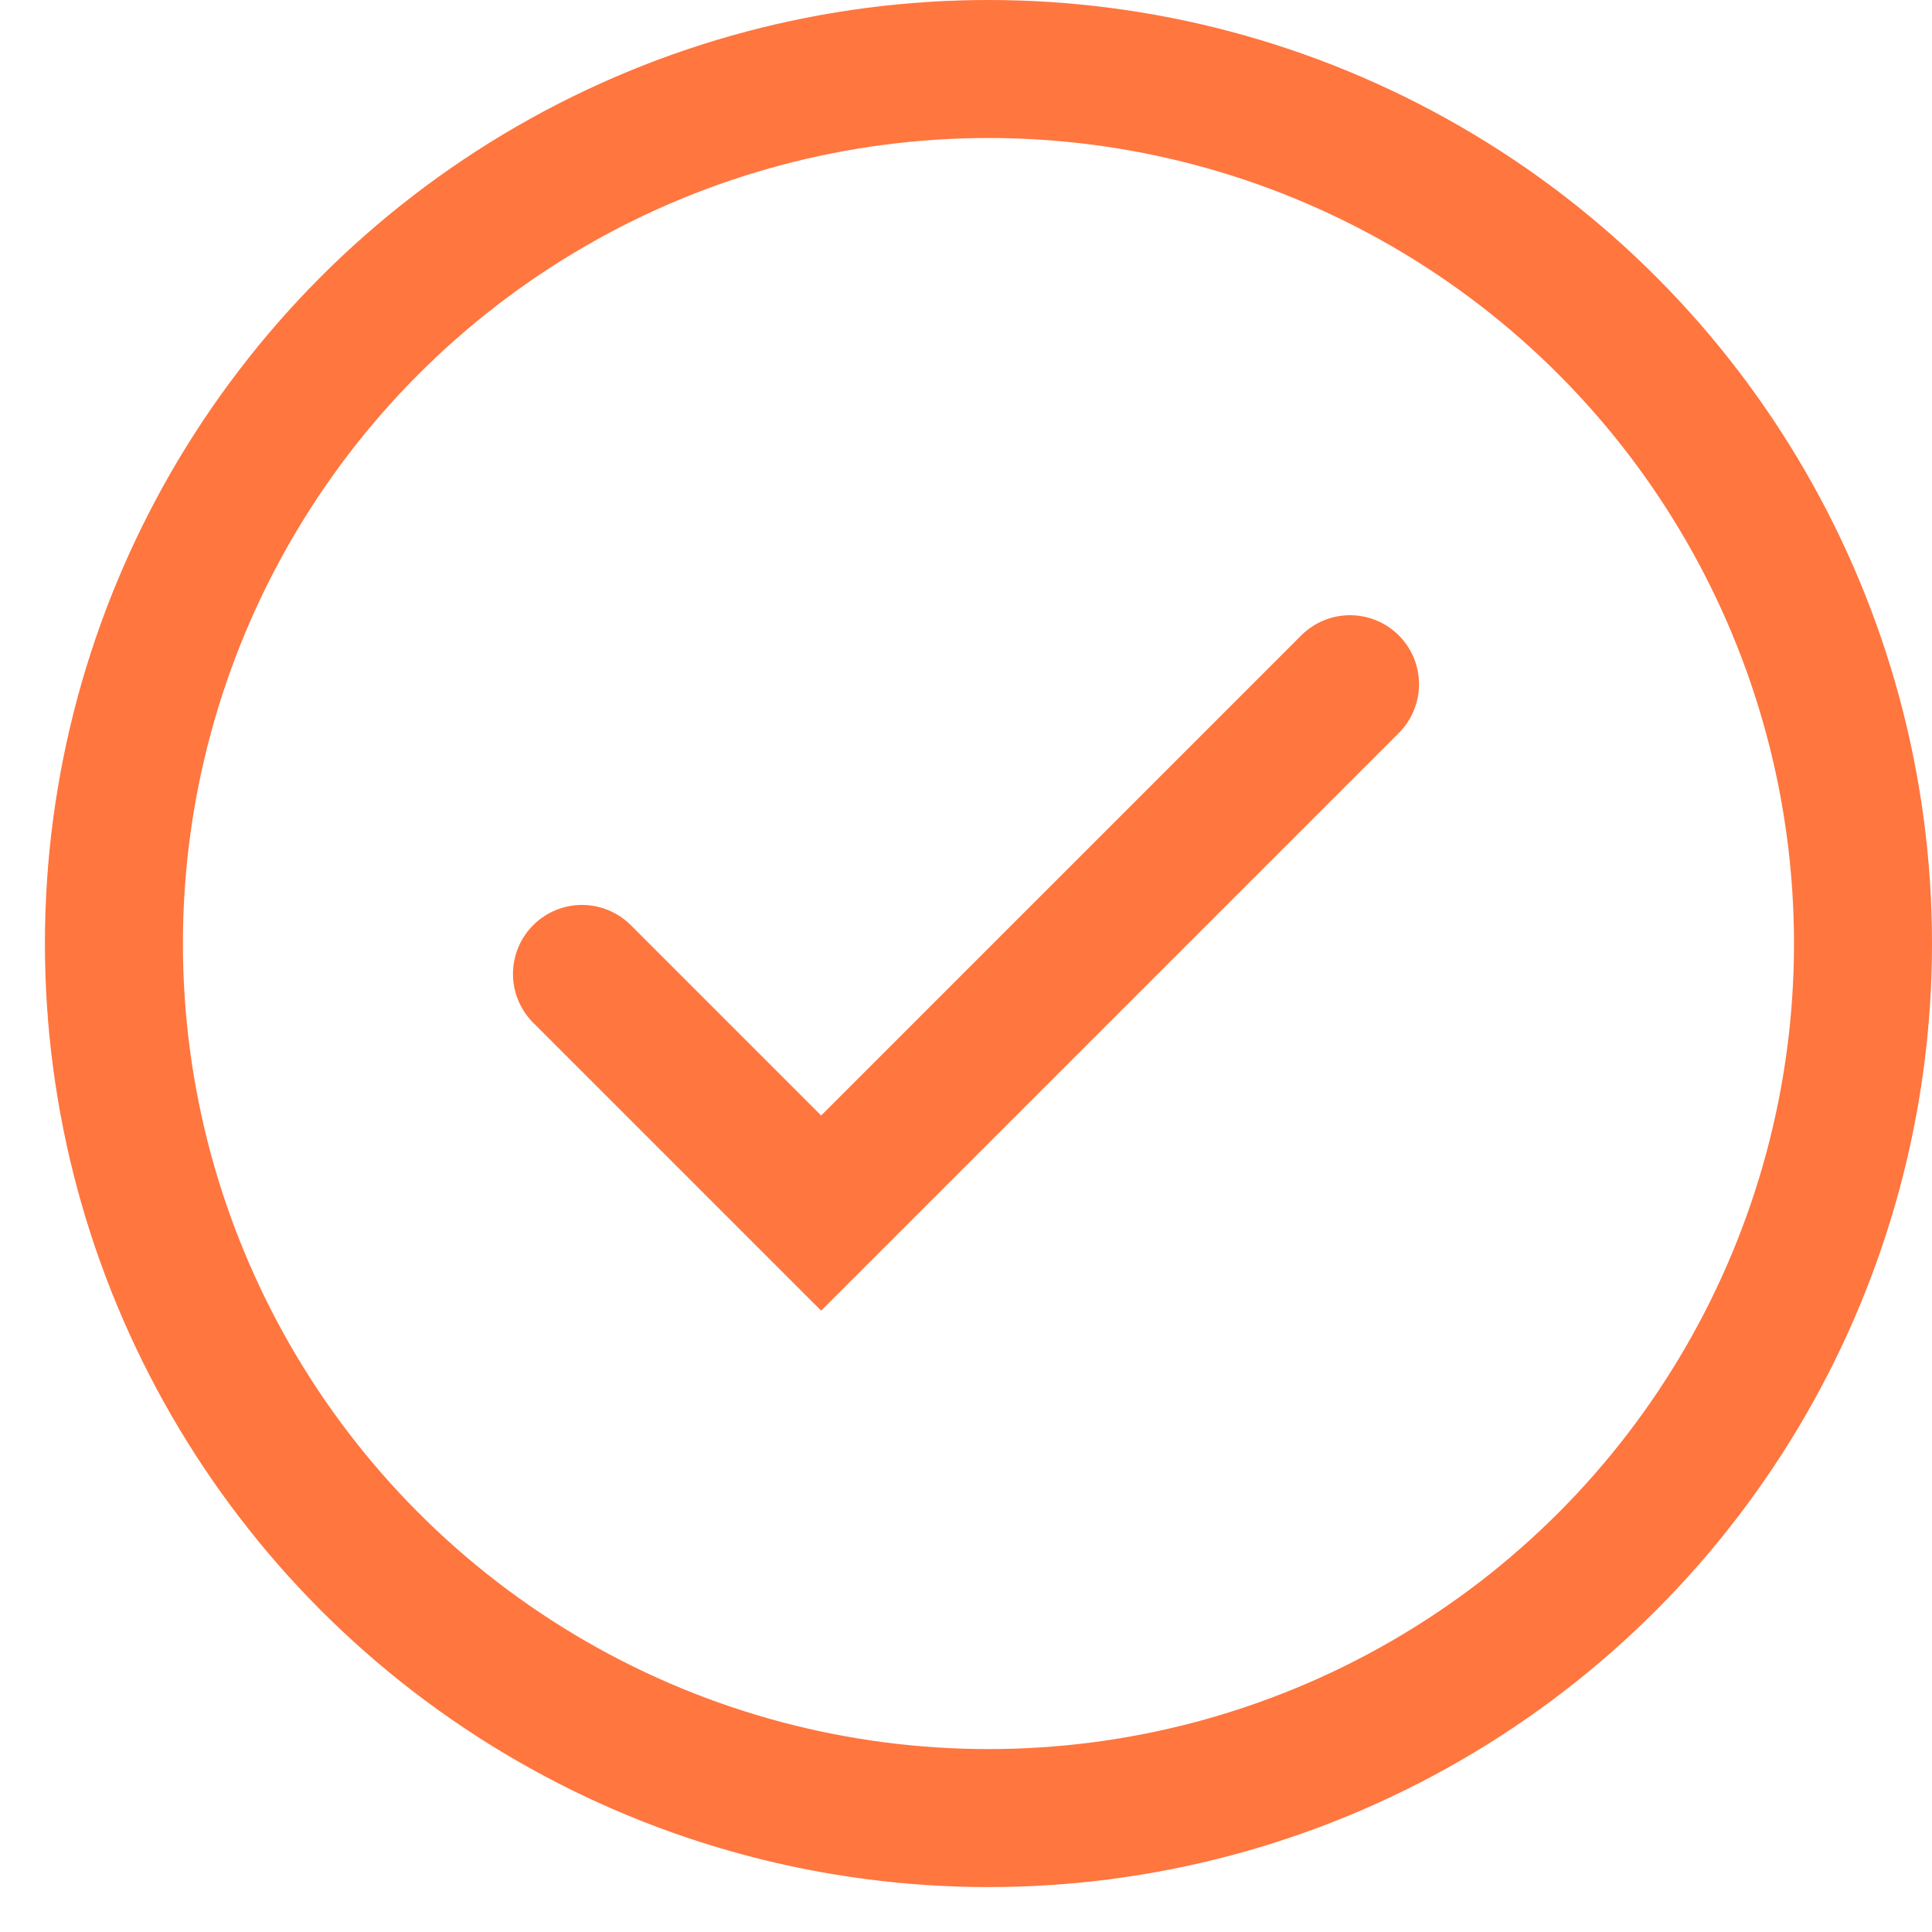 <svg width="56" height="56" viewBox="0 0 56 56" fill="none" xmlns="http://www.w3.org/2000/svg">
<path d="M16.869 28.23L23.801 35.162L39.131 19.832" stroke="#FF763F" stroke-width="4" stroke-miterlimit="10" stroke-linecap="round"/>
<circle cx="28.651" cy="27.349" r="25.349" stroke="#FF763F" stroke-width="4"/>
</svg>
